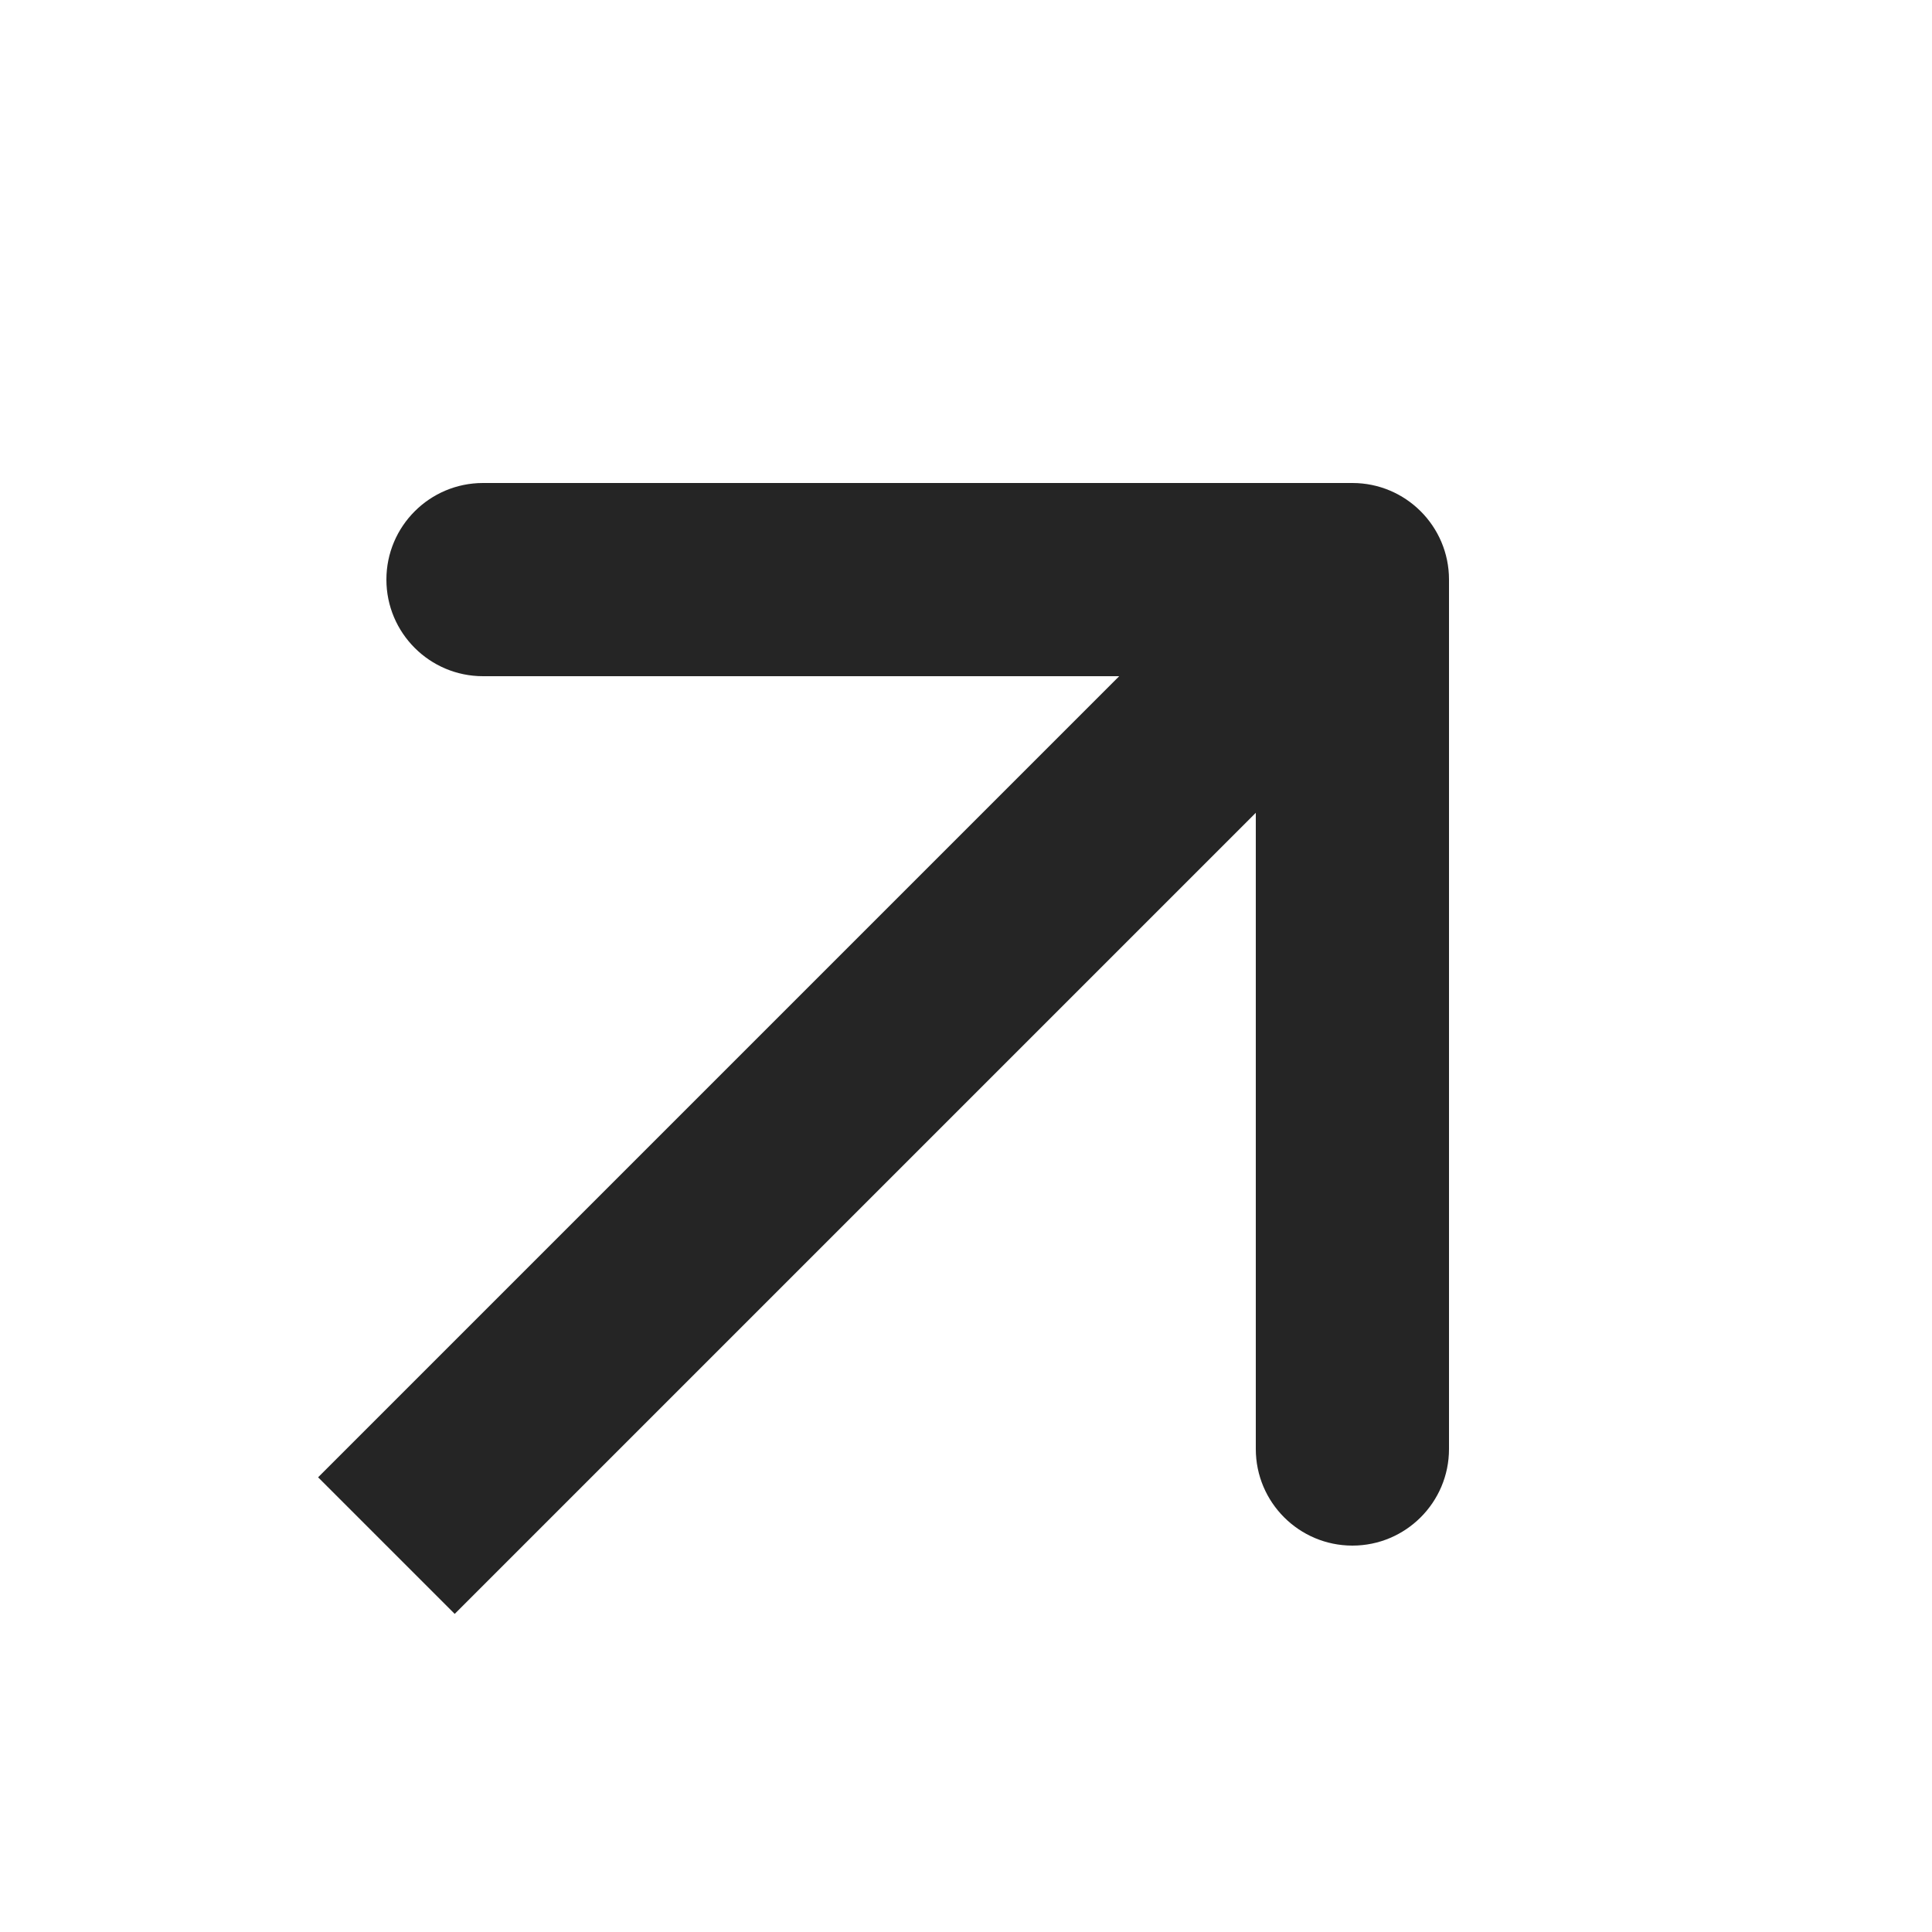 <?xml version="1.0" encoding="UTF-8"?> <svg xmlns="http://www.w3.org/2000/svg" width="20" height="20" viewBox="0 0 20 20" fill="none"> <path fill-rule="evenodd" clip-rule="evenodd" d="M5 5H14C14.552 5 15 5.448 15 6V15C15 15.552 14.552 16 14 16C13.448 16 13 15.552 13 15V8.414L4.707 16.707L3.293 15.293L11.586 7H5C4.448 7 4 6.552 4 6C4 5.448 4.448 5 5 5Z" fill="#252525"></path> </svg> 